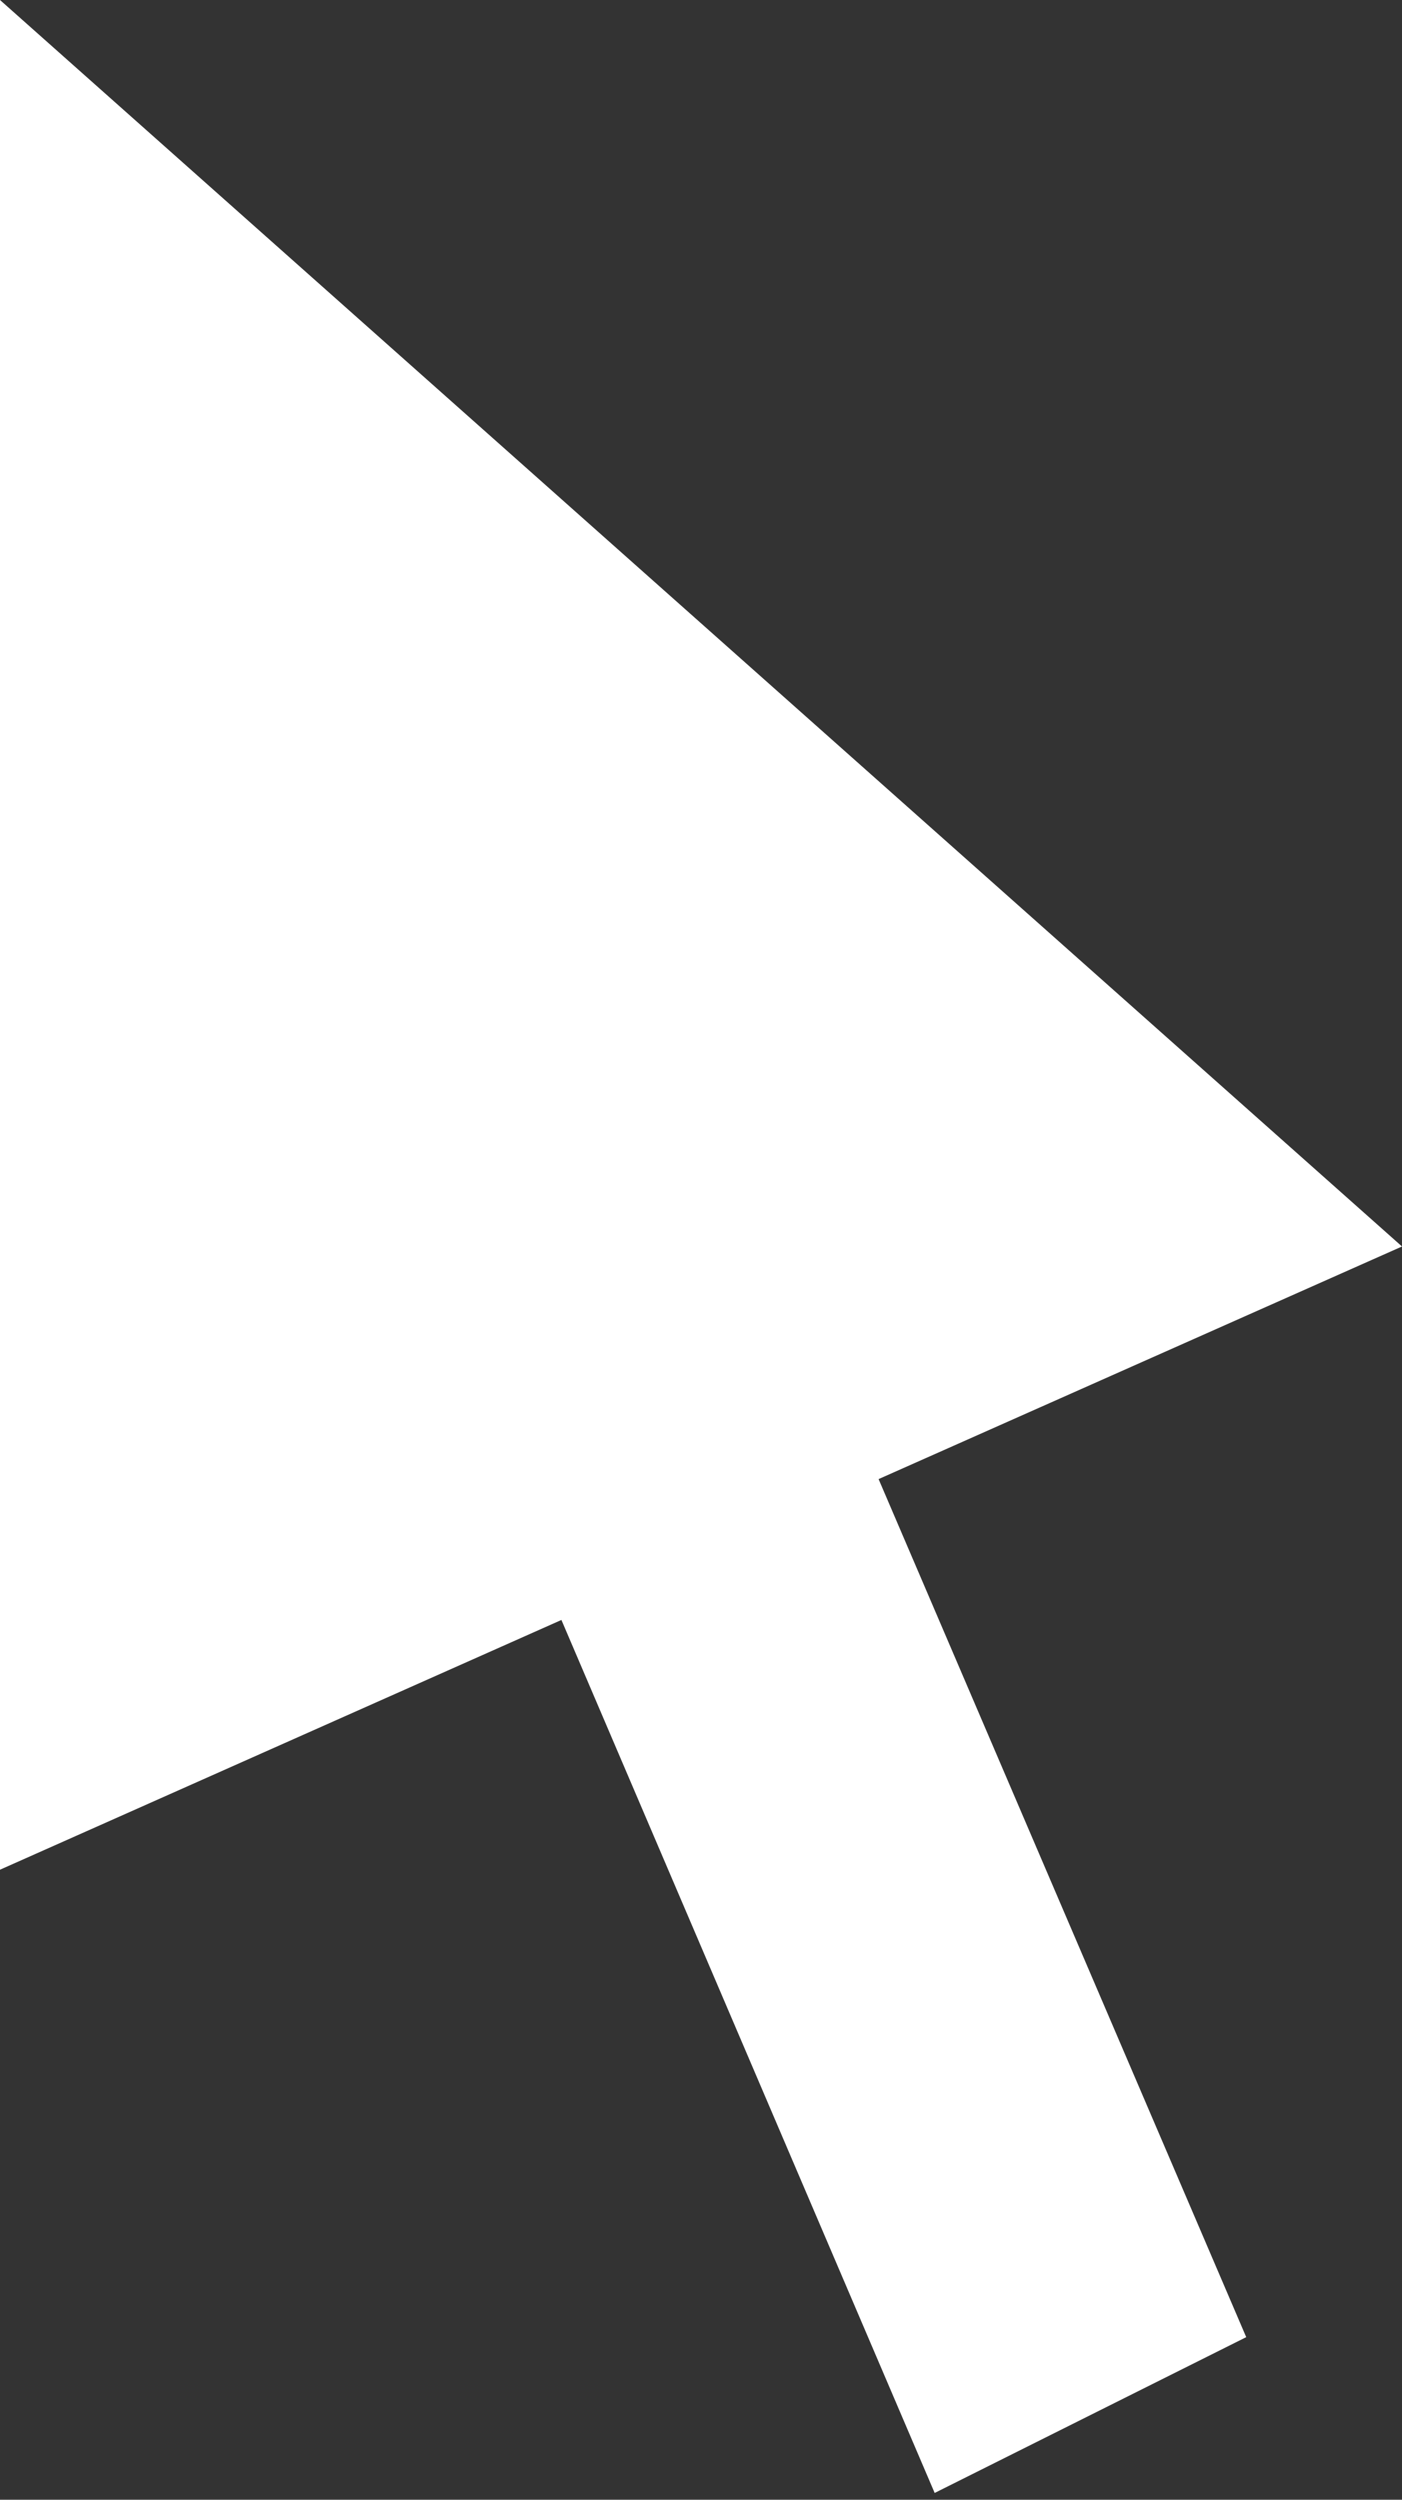 <?xml version="1.0" encoding="UTF-8"?> <svg xmlns="http://www.w3.org/2000/svg" width="138" height="246" viewBox="0 0 138 246" fill="none"><rect x="0" y="0" width="138" height="246" fill="#333333" stroke="none"/><path d="M0 0V184L55.261 159.421L92 245.333L122.667 230L86.48 145.559L138 122.667L0 0Z" fill="white"></path></svg> 